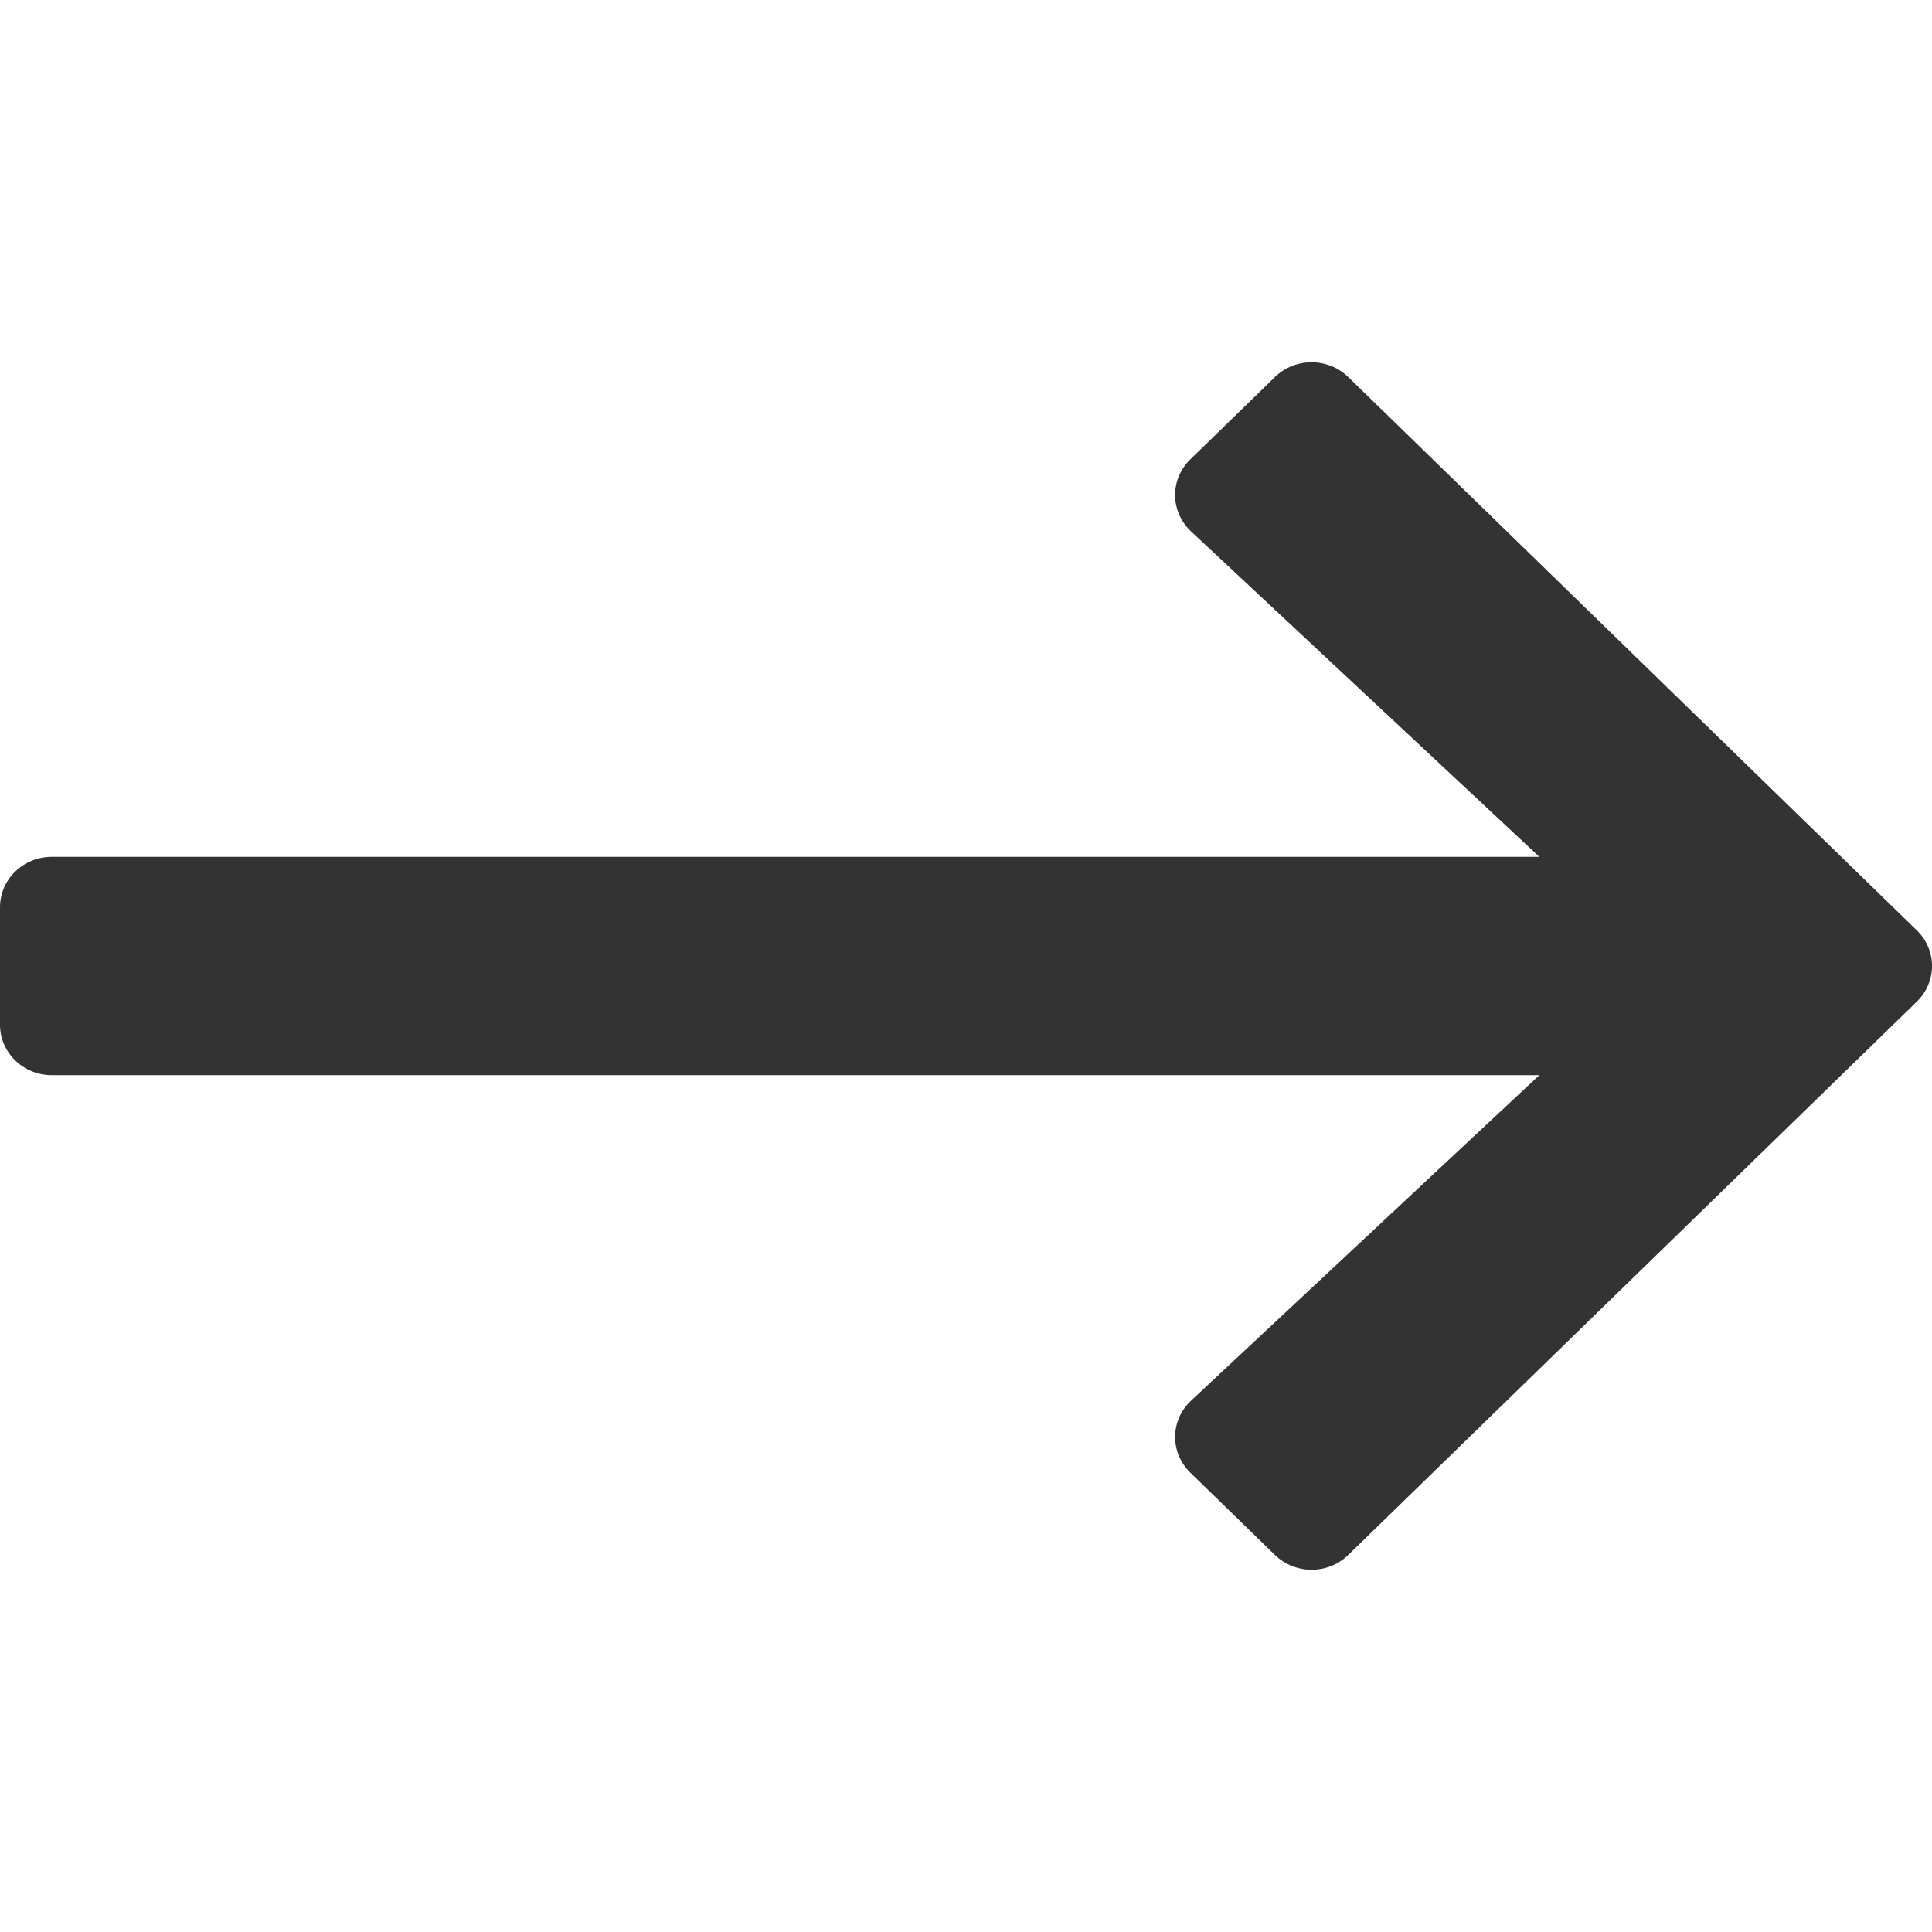 <?xml version="1.0" encoding="UTF-8"?>
<svg width="32px" height="32px" viewBox="0 0 32 32" version="1.1" xmlns="http://www.w3.org/2000/svg" xmlns:xlink="http://www.w3.org/1999/xlink">
    <title>01. Foundational / Icons / 32x32px/Arrow/Right @1x</title>
    <g id="01.-Foundational-/-Icons-/-32x32px/Arrow/Right-" stroke="none" stroke-width="1" fill="none" fill-rule="evenodd">
        <path d="M22.33,25.756 L31.749,16.59 C32.084,16.264 32.084,15.736 31.749,15.41 L22.33,6.244 C21.995,5.919 21.453,5.919 21.118,6.244 L19.715,7.609 C19.375,7.94 19.381,8.477 19.727,8.801 L25.496,14.192 L0.858,14.192 C0.384,14.192 0,14.566 0,15.026 L0,16.974 C0,17.434 0.384,17.808 0.858,17.808 L25.496,17.808 L19.728,23.199 C19.381,23.523 19.375,24.06 19.715,24.391 L21.118,25.756 C21.453,26.081 21.996,26.081 22.33,25.756 Z" id="icon-arrow-right" fill="#333333" fill-rule="nonzero"></path>
    </g>
</svg>